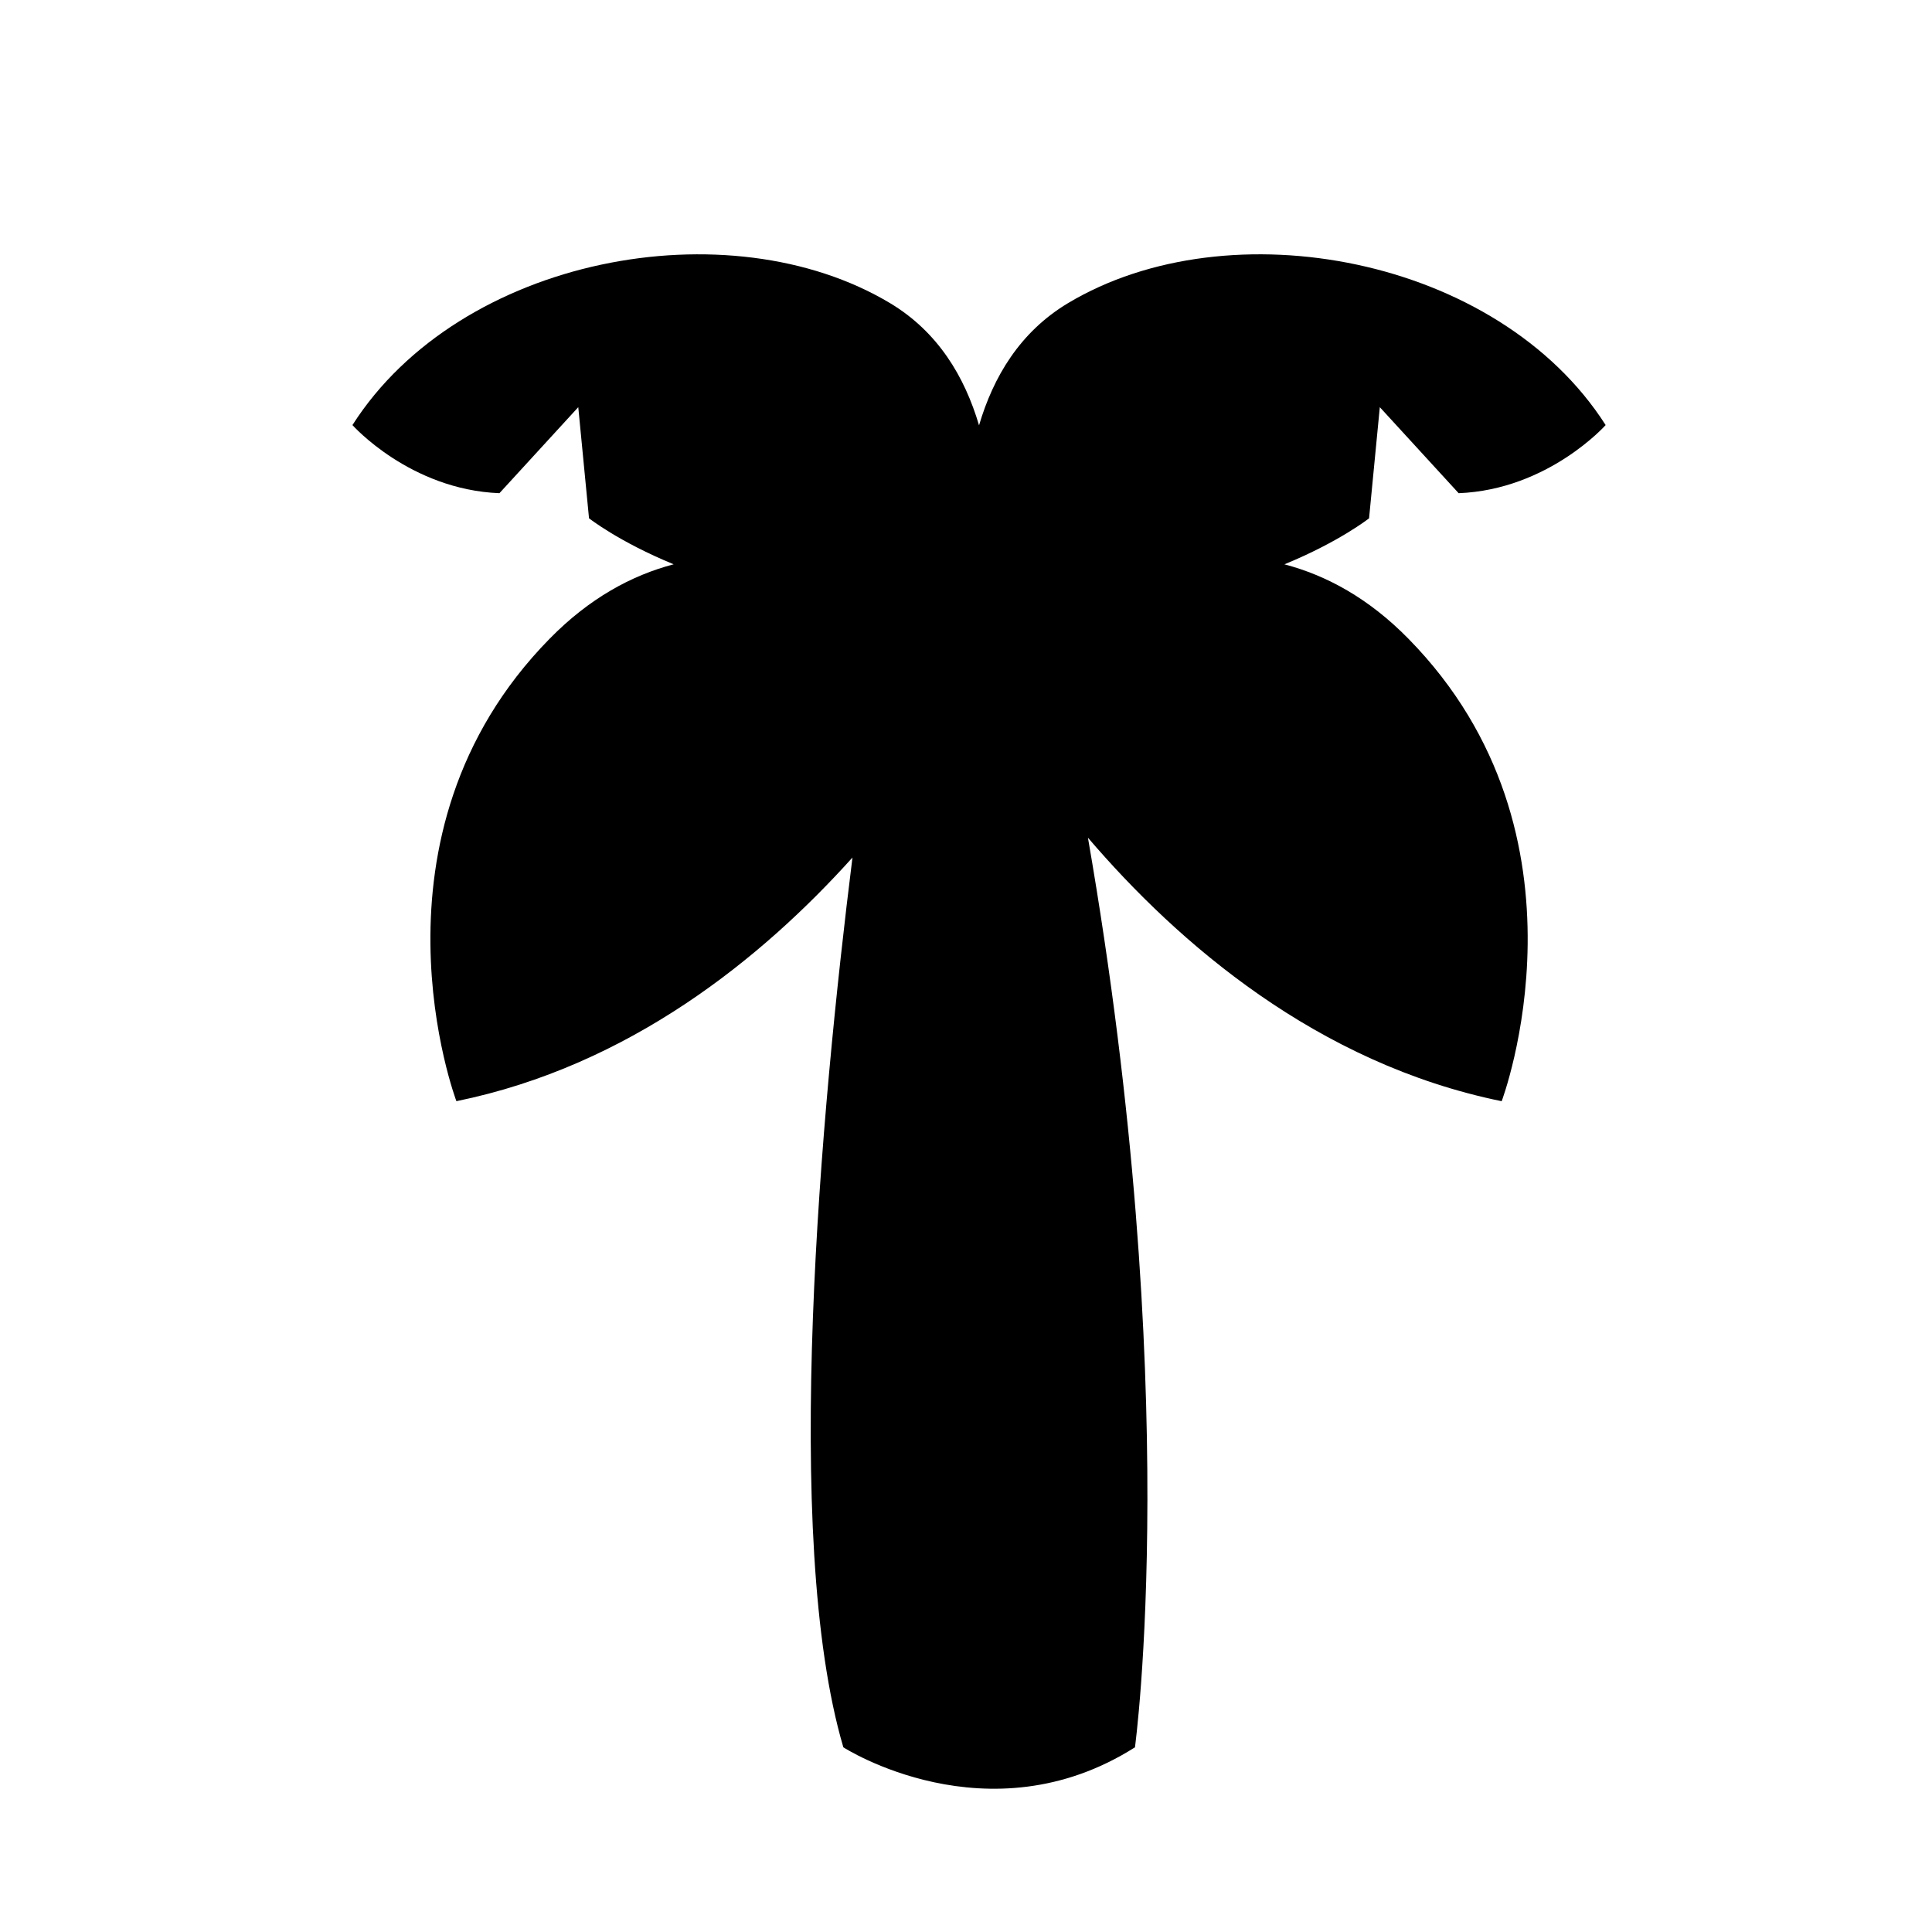 <?xml version="1.0" encoding="utf-8"?>
<!-- Generator: Adobe Illustrator 17.0.0, SVG Export Plug-In . SVG Version: 6.00 Build 0)  -->
<!DOCTYPE svg PUBLIC "-//W3C//DTD SVG 1.1//EN" "http://www.w3.org/Graphics/SVG/1.1/DTD/svg11.dtd">
<svg version="1.1" id="Capa_1" xmlns="http://www.w3.org/2000/svg" xmlns:xlink="http://www.w3.org/1999/xlink" x="0px" y="0px"
	 width="64px" height="64px" viewBox="0 0 64 64" enable-background="new 0 0 64 64" xml:space="preserve">
<path d="M45.708,13.488l2.612,2.85c2.969-0.119,4.869-2.257,4.869-2.257C49.626,8.5,40.721,6.837,35.376,10.044
	c-1.586,0.952-2.47,2.435-2.944,4.046c-0.475-1.61-1.358-3.093-2.944-4.046c-5.345-3.206-14.25-1.544-17.813,4.037
	c0,0,1.9,2.138,4.869,2.257l2.612-2.85l0.356,3.681c0,0,0.988,0.779,2.804,1.524c-1.391,0.365-2.791,1.122-4.109,2.466
	c-6.413,6.532-3.088,15.319-3.088,15.319c5.731-1.169,10.126-4.743,13.12-8.071c-1.041,8.331-2.353,22.514-0.302,29.475
	c0,0,4.791,3.088,9.66,0c0,0,1.619-11.815-1.558-30.133c2.993,3.501,7.596,7.483,13.706,8.73c0,0,3.325-8.788-3.088-15.319
	c-1.318-1.344-2.719-2.101-4.109-2.466c1.815-0.744,2.804-1.524,2.804-1.524L45.708,13.488z"/>
<g id="Favoritos_-_Gris">
</g>
<g id="Juegos_-_Naranja">
</g>
<g id="Comprobar_-_Naranja">
</g>
<g id="Música-_Gris">
</g>
<g id="Herramientas_-_Gris">
</g>
<g id="Carro_de_la_compra_-_Naranja">
</g>
<g id="Calendario_-_Gris">
</g>
<g id="Música-_Gris_1_">
</g>
<g id="Inicio_-_Gris">
</g>
<g id="Flecha_5">
</g>
<g id="RSS">
</g>
<g id="Instalaciones_de_reciclado">
</g>
<g id="Aeropuerto">
</g>
</svg>

